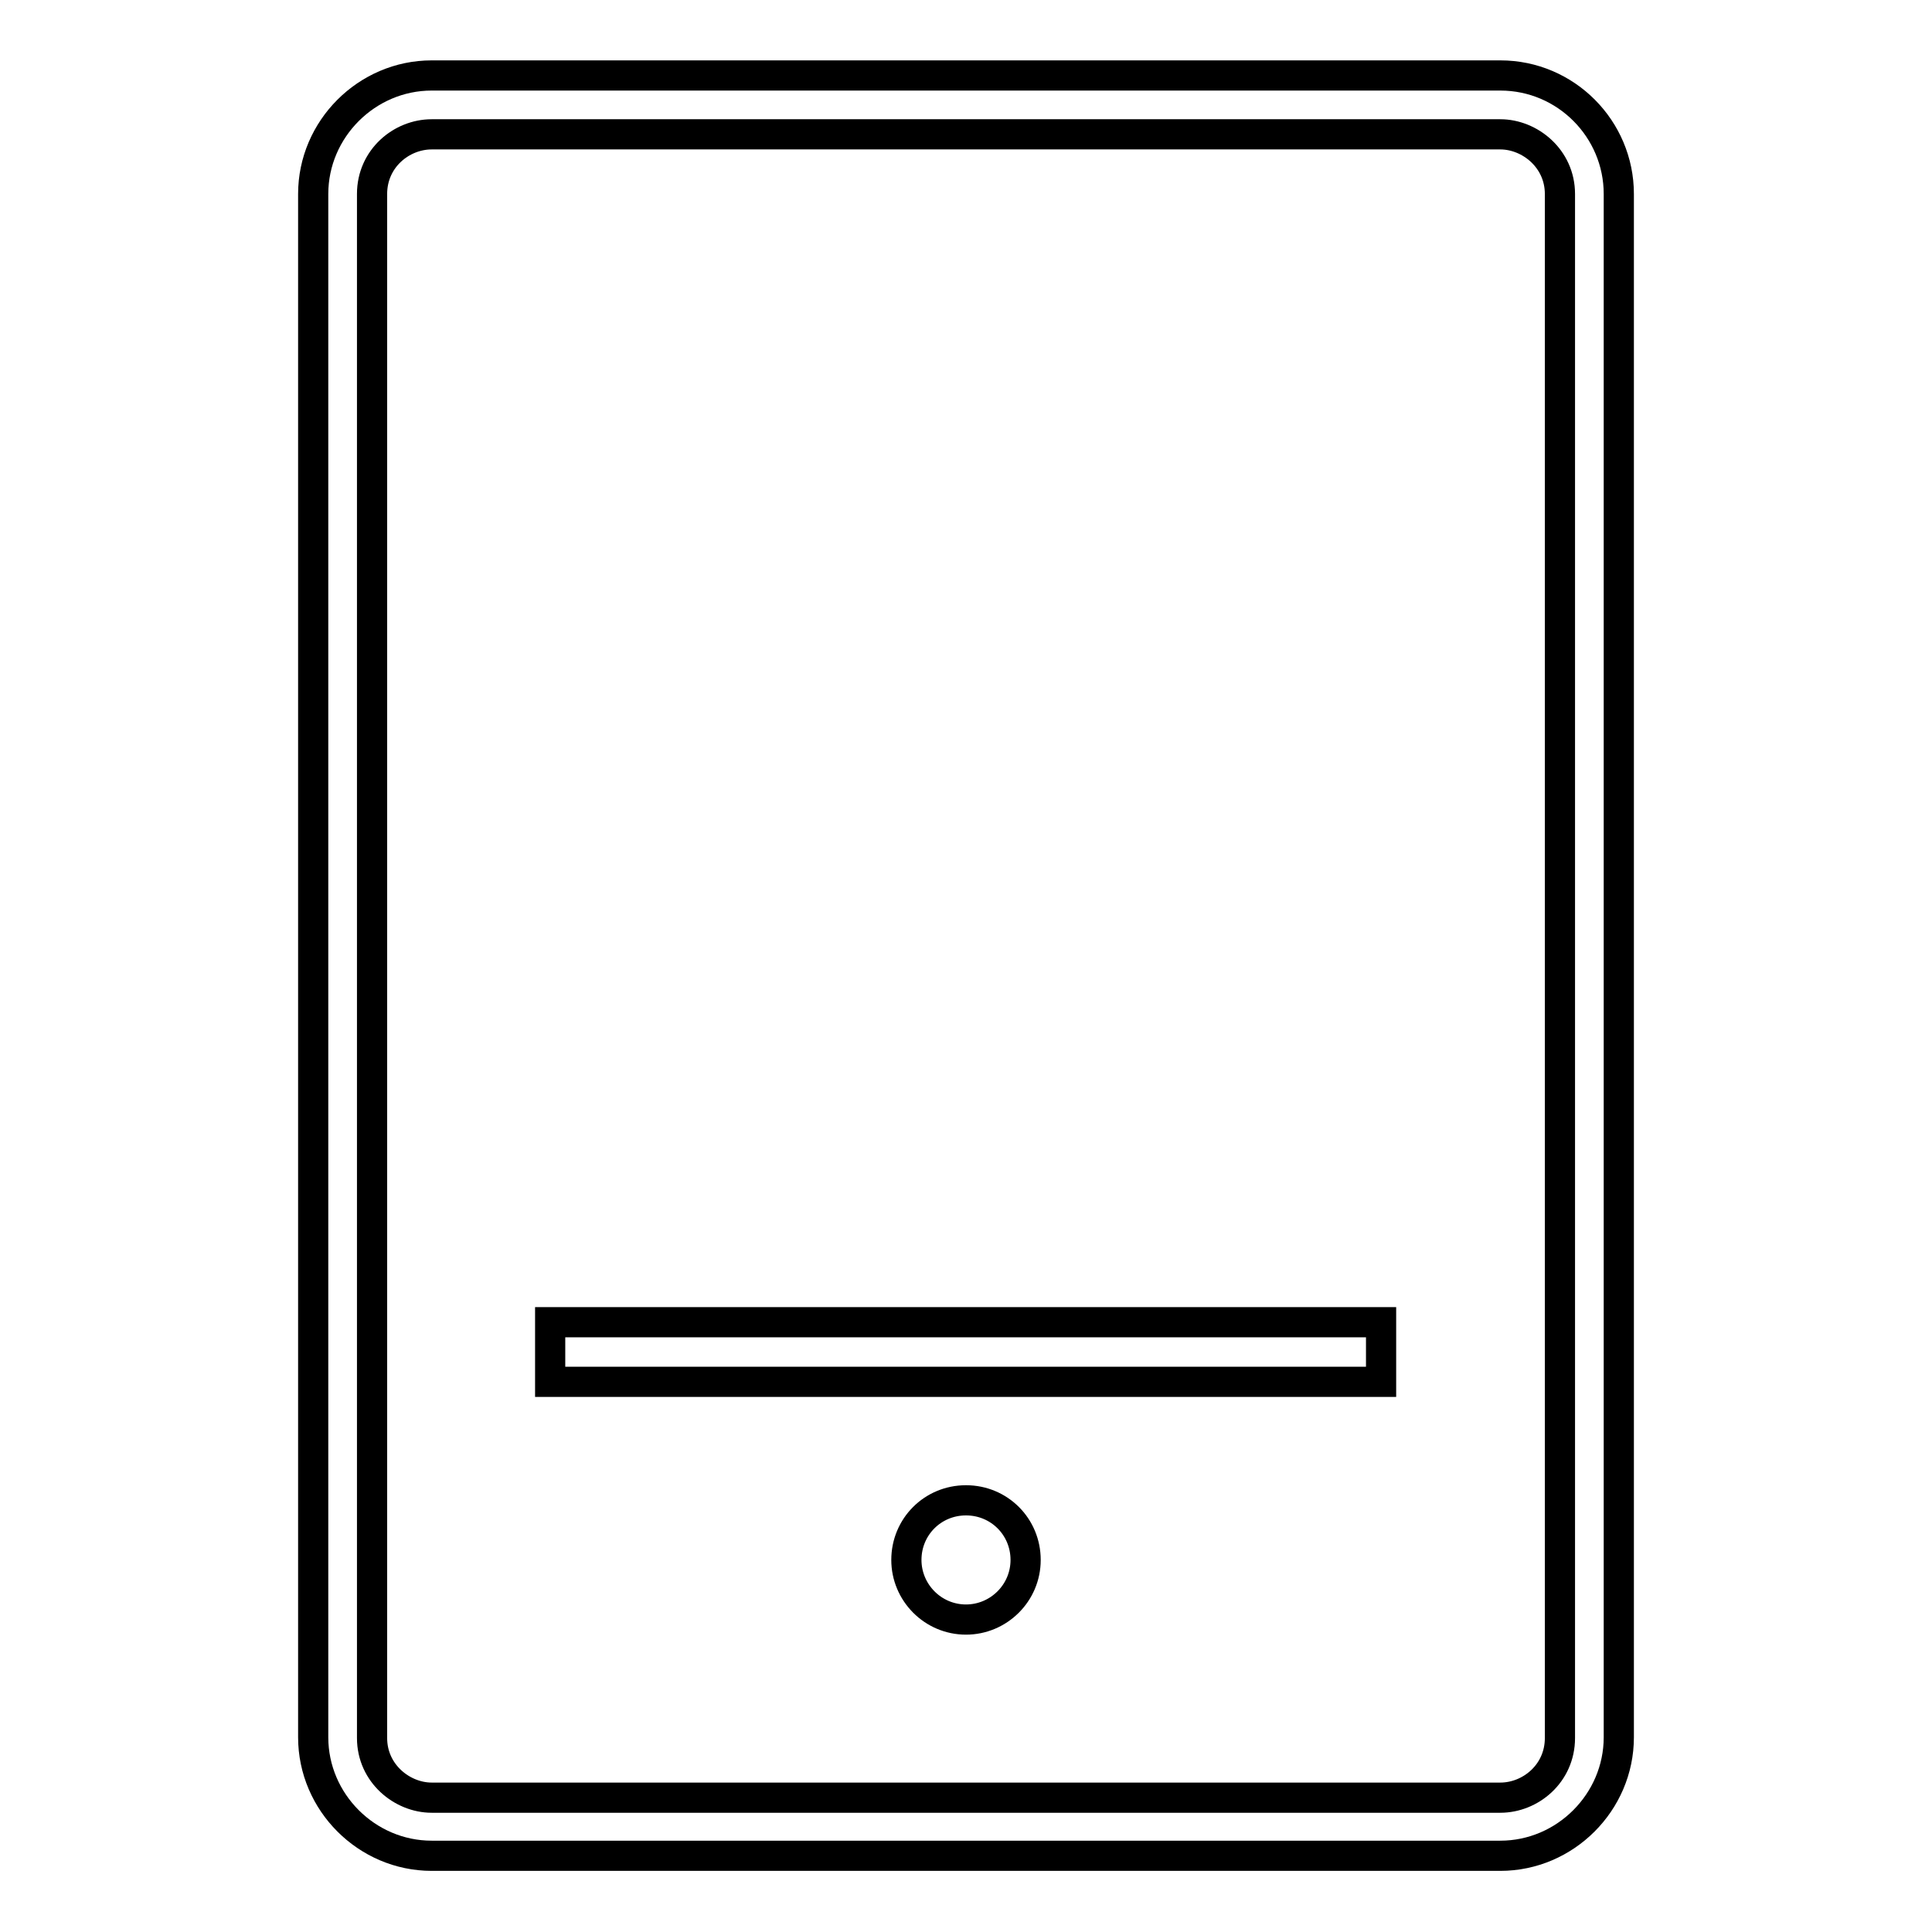 <?xml version="1.0" encoding="utf-8"?>
<!-- Svg Vector Icons : http://www.onlinewebfonts.com/icon -->
<!DOCTYPE svg PUBLIC "-//W3C//DTD SVG 1.1//EN" "http://www.w3.org/Graphics/SVG/1.1/DTD/svg11.dtd">
<svg version="1.1" xmlns="http://www.w3.org/2000/svg" xmlns:xlink="http://www.w3.org/1999/xlink" x="0px" y="0px" viewBox="0 0 256 256" enable-background="new 0 0 256 256" xml:space="preserve">
<g><g><path stroke-width="4" fill-opacity="0" stroke="#000000"  d="M120.1,206.7c0,4.3,3.5,7.9,7.9,7.9c4.3,0,7.9-3.5,7.9-7.9c0-4.4-3.5-7.9-7.9-7.9S120.1,202.3,120.1,206.7L120.1,206.7z"/><path stroke-width="4" fill-opacity="0" stroke="#000000"  d="M198.8,10H57.2c-8.6,0-15.7,7.1-15.7,15.7v204.5c0,8.6,7.1,15.7,15.7,15.7h141.6c8.6,0,15.7-7.1,15.7-15.7V25.7C214.5,17.1,207.5,10,198.8,10z M206.7,230.3c0,4.7-3.9,7.9-7.9,7.9H57.2c-3.9,0-7.9-3.2-7.9-7.9V25.7c0-4.7,3.9-7.9,7.9-7.9h141.6c3.9,0,7.9,3.2,7.9,7.9V230.3z"/><path stroke-width="4" fill-opacity="0" stroke="#000000"  d="M72.9,175.2h110.1v7.9H72.9V175.2z"/></g></g>
</svg>